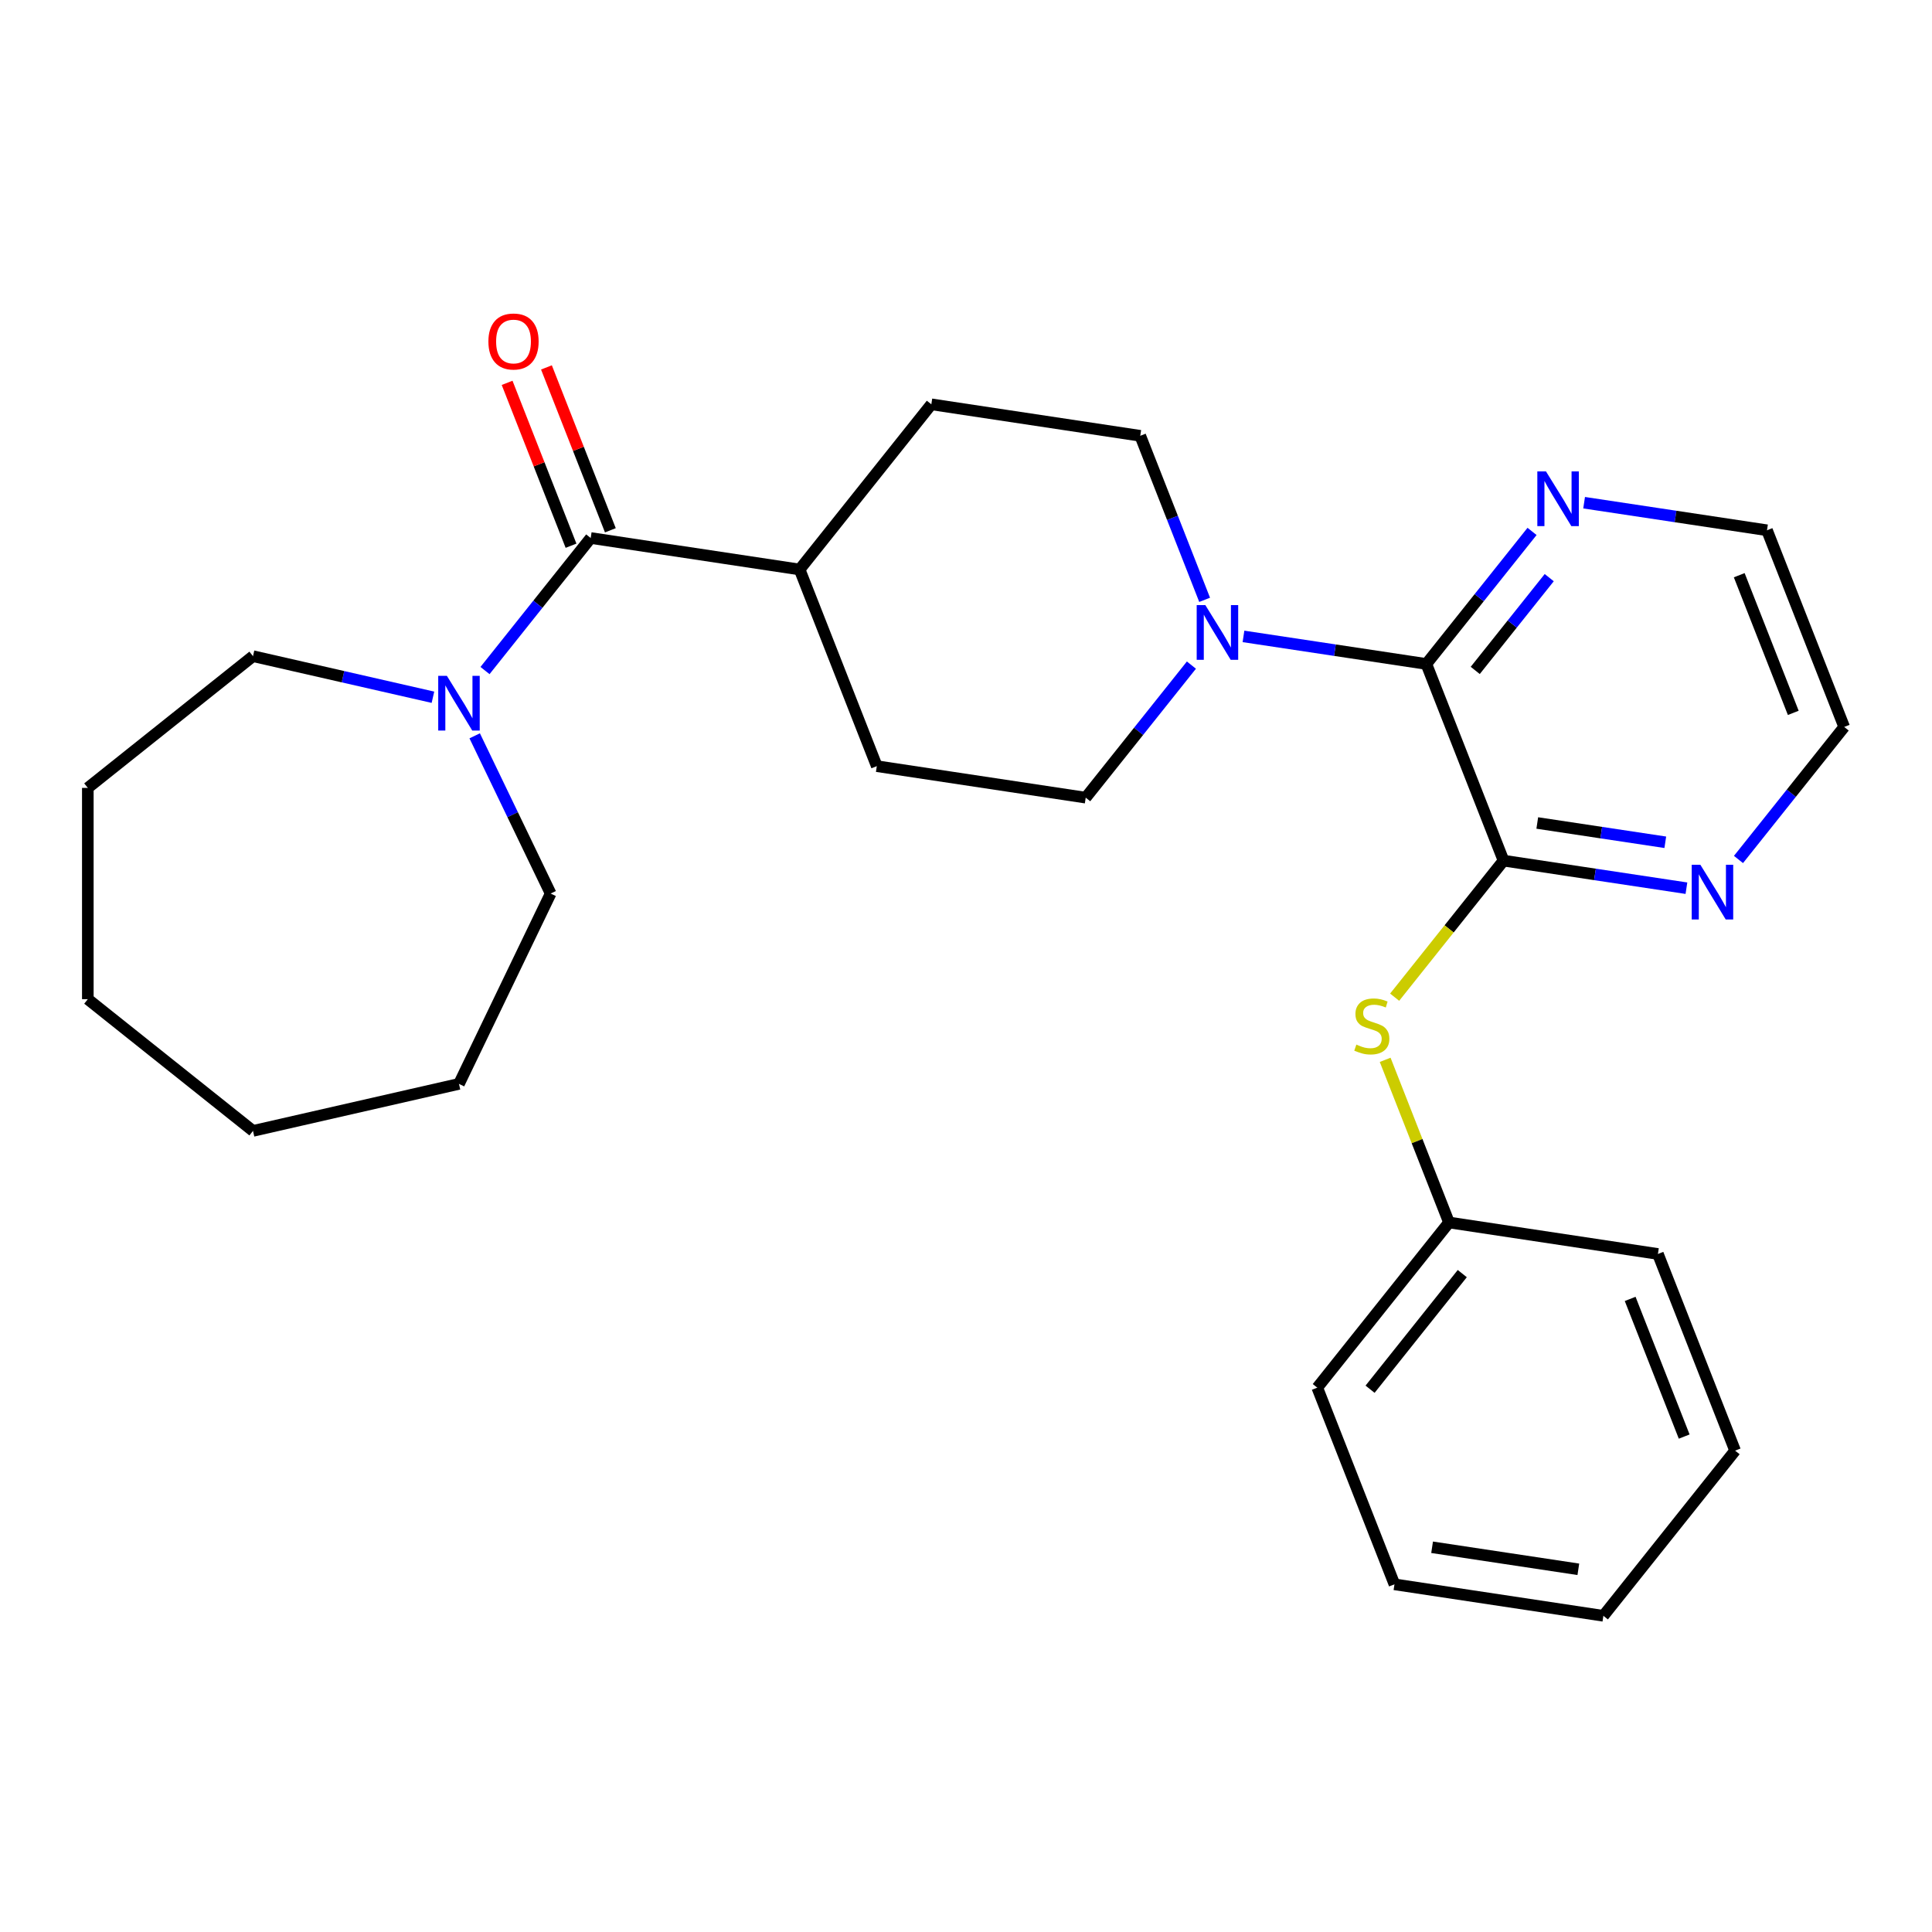 <?xml version='1.0' encoding='iso-8859-1'?>
<svg version='1.1' baseProfile='full'
              xmlns='http://www.w3.org/2000/svg'
                      xmlns:rdkit='http://www.rdkit.org/xml'
                      xmlns:xlink='http://www.w3.org/1999/xlink'
                  xml:space='preserve'
width='1000px' height='1000px' viewBox='0 0 1000 1000'>
<!-- END OF HEADER -->
<rect style='opacity:1.0;fill:#FFFFFF;stroke:none' width='1000' height='1000' x='0' y='0'> </rect>
<path class='bond-0' d='M 778.231,445.46 L 738.279,343.664' style='fill:none;fill-rule:evenodd;stroke:#000000;stroke-width:6px;stroke-linecap:butt;stroke-linejoin:miter;stroke-opacity:1' />
<path class='bond-4' d='M 778.231,445.46 L 750.047,480.801' style='fill:none;fill-rule:evenodd;stroke:#000000;stroke-width:6px;stroke-linecap:butt;stroke-linejoin:miter;stroke-opacity:1' />
<path class='bond-4' d='M 750.047,480.801 L 721.863,516.143' style='fill:none;fill-rule:evenodd;stroke:#CCCC00;stroke-width:6px;stroke-linecap:butt;stroke-linejoin:miter;stroke-opacity:1' />
<path class='bond-5' d='M 778.231,445.46 L 825.56,452.594' style='fill:none;fill-rule:evenodd;stroke:#000000;stroke-width:6px;stroke-linecap:butt;stroke-linejoin:miter;stroke-opacity:1' />
<path class='bond-5' d='M 825.56,452.594 L 872.89,459.727' style='fill:none;fill-rule:evenodd;stroke:#0000FF;stroke-width:6px;stroke-linecap:butt;stroke-linejoin:miter;stroke-opacity:1' />
<path class='bond-5' d='M 795.689,425.973 L 828.82,430.967' style='fill:none;fill-rule:evenodd;stroke:#000000;stroke-width:6px;stroke-linecap:butt;stroke-linejoin:miter;stroke-opacity:1' />
<path class='bond-5' d='M 828.82,430.967 L 861.951,435.961' style='fill:none;fill-rule:evenodd;stroke:#0000FF;stroke-width:6px;stroke-linecap:butt;stroke-linejoin:miter;stroke-opacity:1' />
<path class='bond-2' d='M 738.279,343.664 L 690.949,336.531' style='fill:none;fill-rule:evenodd;stroke:#000000;stroke-width:6px;stroke-linecap:butt;stroke-linejoin:miter;stroke-opacity:1' />
<path class='bond-2' d='M 690.949,336.531 L 643.62,329.397' style='fill:none;fill-rule:evenodd;stroke:#0000FF;stroke-width:6px;stroke-linecap:butt;stroke-linejoin:miter;stroke-opacity:1' />
<path class='bond-6' d='M 738.279,343.664 L 765.633,309.363' style='fill:none;fill-rule:evenodd;stroke:#000000;stroke-width:6px;stroke-linecap:butt;stroke-linejoin:miter;stroke-opacity:1' />
<path class='bond-6' d='M 765.633,309.363 L 792.988,275.061' style='fill:none;fill-rule:evenodd;stroke:#0000FF;stroke-width:6px;stroke-linecap:butt;stroke-linejoin:miter;stroke-opacity:1' />
<path class='bond-6' d='M 763.585,347.01 L 782.733,322.999' style='fill:none;fill-rule:evenodd;stroke:#000000;stroke-width:6px;stroke-linecap:butt;stroke-linejoin:miter;stroke-opacity:1' />
<path class='bond-6' d='M 782.733,322.999 L 801.881,298.988' style='fill:none;fill-rule:evenodd;stroke:#0000FF;stroke-width:6px;stroke-linecap:butt;stroke-linejoin:miter;stroke-opacity:1' />
<path class='bond-1' d='M 305.746,278.471 L 413.879,294.769' style='fill:none;fill-rule:evenodd;stroke:#000000;stroke-width:6px;stroke-linecap:butt;stroke-linejoin:miter;stroke-opacity:1' />
<path class='bond-3' d='M 305.746,278.471 L 278.391,312.772' style='fill:none;fill-rule:evenodd;stroke:#000000;stroke-width:6px;stroke-linecap:butt;stroke-linejoin:miter;stroke-opacity:1' />
<path class='bond-3' d='M 278.391,312.772 L 251.037,347.074' style='fill:none;fill-rule:evenodd;stroke:#0000FF;stroke-width:6px;stroke-linecap:butt;stroke-linejoin:miter;stroke-opacity:1' />
<path class='bond-10' d='M 315.925,274.475 L 299.382,232.325' style='fill:none;fill-rule:evenodd;stroke:#000000;stroke-width:6px;stroke-linecap:butt;stroke-linejoin:miter;stroke-opacity:1' />
<path class='bond-10' d='M 299.382,232.325 L 282.84,190.174' style='fill:none;fill-rule:evenodd;stroke:#FF0000;stroke-width:6px;stroke-linecap:butt;stroke-linejoin:miter;stroke-opacity:1' />
<path class='bond-10' d='M 295.566,282.466 L 279.023,240.315' style='fill:none;fill-rule:evenodd;stroke:#000000;stroke-width:6px;stroke-linecap:butt;stroke-linejoin:miter;stroke-opacity:1' />
<path class='bond-10' d='M 279.023,240.315 L 262.48,198.164' style='fill:none;fill-rule:evenodd;stroke:#FF0000;stroke-width:6px;stroke-linecap:butt;stroke-linejoin:miter;stroke-opacity:1' />
<path class='bond-8' d='M 623.515,310.472 L 606.855,268.021' style='fill:none;fill-rule:evenodd;stroke:#0000FF;stroke-width:6px;stroke-linecap:butt;stroke-linejoin:miter;stroke-opacity:1' />
<path class='bond-8' d='M 606.855,268.021 L 590.194,225.571' style='fill:none;fill-rule:evenodd;stroke:#000000;stroke-width:6px;stroke-linecap:butt;stroke-linejoin:miter;stroke-opacity:1' />
<path class='bond-9' d='M 616.673,344.26 L 589.319,378.561' style='fill:none;fill-rule:evenodd;stroke:#0000FF;stroke-width:6px;stroke-linecap:butt;stroke-linejoin:miter;stroke-opacity:1' />
<path class='bond-9' d='M 589.319,378.561 L 561.964,412.863' style='fill:none;fill-rule:evenodd;stroke:#000000;stroke-width:6px;stroke-linecap:butt;stroke-linejoin:miter;stroke-opacity:1' />
<path class='bond-14' d='M 245.7,380.861 L 265.356,421.677' style='fill:none;fill-rule:evenodd;stroke:#0000FF;stroke-width:6px;stroke-linecap:butt;stroke-linejoin:miter;stroke-opacity:1' />
<path class='bond-14' d='M 265.356,421.677 L 285.012,462.493' style='fill:none;fill-rule:evenodd;stroke:#000000;stroke-width:6px;stroke-linecap:butt;stroke-linejoin:miter;stroke-opacity:1' />
<path class='bond-15' d='M 224.091,360.892 L 177.521,350.263' style='fill:none;fill-rule:evenodd;stroke:#0000FF;stroke-width:6px;stroke-linecap:butt;stroke-linejoin:miter;stroke-opacity:1' />
<path class='bond-15' d='M 177.521,350.263 L 130.951,339.634' style='fill:none;fill-rule:evenodd;stroke:#000000;stroke-width:6px;stroke-linecap:butt;stroke-linejoin:miter;stroke-opacity:1' />
<path class='bond-13' d='M 716.962,548.571 L 733.481,590.661' style='fill:none;fill-rule:evenodd;stroke:#CCCC00;stroke-width:6px;stroke-linecap:butt;stroke-linejoin:miter;stroke-opacity:1' />
<path class='bond-13' d='M 733.481,590.661 L 750.001,632.752' style='fill:none;fill-rule:evenodd;stroke:#000000;stroke-width:6px;stroke-linecap:butt;stroke-linejoin:miter;stroke-opacity:1' />
<path class='bond-16' d='M 899.836,444.864 L 927.191,410.563' style='fill:none;fill-rule:evenodd;stroke:#0000FF;stroke-width:6px;stroke-linecap:butt;stroke-linejoin:miter;stroke-opacity:1' />
<path class='bond-16' d='M 927.191,410.563 L 954.545,376.261' style='fill:none;fill-rule:evenodd;stroke:#000000;stroke-width:6px;stroke-linecap:butt;stroke-linejoin:miter;stroke-opacity:1' />
<path class='bond-27' d='M 819.934,260.198 L 867.264,267.332' style='fill:none;fill-rule:evenodd;stroke:#0000FF;stroke-width:6px;stroke-linecap:butt;stroke-linejoin:miter;stroke-opacity:1' />
<path class='bond-27' d='M 867.264,267.332 L 914.594,274.466' style='fill:none;fill-rule:evenodd;stroke:#000000;stroke-width:6px;stroke-linecap:butt;stroke-linejoin:miter;stroke-opacity:1' />
<path class='bond-7' d='M 413.879,294.769 L 453.831,396.564' style='fill:none;fill-rule:evenodd;stroke:#000000;stroke-width:6px;stroke-linecap:butt;stroke-linejoin:miter;stroke-opacity:1' />
<path class='bond-28' d='M 413.879,294.769 L 482.061,209.272' style='fill:none;fill-rule:evenodd;stroke:#000000;stroke-width:6px;stroke-linecap:butt;stroke-linejoin:miter;stroke-opacity:1' />
<path class='bond-12' d='M 590.194,225.571 L 482.061,209.272' style='fill:none;fill-rule:evenodd;stroke:#000000;stroke-width:6px;stroke-linecap:butt;stroke-linejoin:miter;stroke-opacity:1' />
<path class='bond-11' d='M 561.964,412.863 L 453.831,396.564' style='fill:none;fill-rule:evenodd;stroke:#000000;stroke-width:6px;stroke-linecap:butt;stroke-linejoin:miter;stroke-opacity:1' />
<path class='bond-18' d='M 750.001,632.752 L 681.819,718.249' style='fill:none;fill-rule:evenodd;stroke:#000000;stroke-width:6px;stroke-linecap:butt;stroke-linejoin:miter;stroke-opacity:1' />
<path class='bond-18' d='M 756.873,659.213 L 709.146,719.061' style='fill:none;fill-rule:evenodd;stroke:#000000;stroke-width:6px;stroke-linecap:butt;stroke-linejoin:miter;stroke-opacity:1' />
<path class='bond-19' d='M 750.001,632.752 L 858.134,649.051' style='fill:none;fill-rule:evenodd;stroke:#000000;stroke-width:6px;stroke-linecap:butt;stroke-linejoin:miter;stroke-opacity:1' />
<path class='bond-20' d='M 285.012,462.493 L 237.564,561.018' style='fill:none;fill-rule:evenodd;stroke:#000000;stroke-width:6px;stroke-linecap:butt;stroke-linejoin:miter;stroke-opacity:1' />
<path class='bond-21' d='M 130.951,339.634 L 45.455,407.815' style='fill:none;fill-rule:evenodd;stroke:#000000;stroke-width:6px;stroke-linecap:butt;stroke-linejoin:miter;stroke-opacity:1' />
<path class='bond-17' d='M 954.545,376.261 L 914.594,274.466' style='fill:none;fill-rule:evenodd;stroke:#000000;stroke-width:6px;stroke-linecap:butt;stroke-linejoin:miter;stroke-opacity:1' />
<path class='bond-17' d='M 928.194,368.982 L 900.227,297.726' style='fill:none;fill-rule:evenodd;stroke:#000000;stroke-width:6px;stroke-linecap:butt;stroke-linejoin:miter;stroke-opacity:1' />
<path class='bond-23' d='M 681.819,718.249 L 721.771,820.044' style='fill:none;fill-rule:evenodd;stroke:#000000;stroke-width:6px;stroke-linecap:butt;stroke-linejoin:miter;stroke-opacity:1' />
<path class='bond-22' d='M 858.134,649.051 L 898.086,750.846' style='fill:none;fill-rule:evenodd;stroke:#000000;stroke-width:6px;stroke-linecap:butt;stroke-linejoin:miter;stroke-opacity:1' />
<path class='bond-22' d='M 843.768,672.31 L 871.734,743.567' style='fill:none;fill-rule:evenodd;stroke:#000000;stroke-width:6px;stroke-linecap:butt;stroke-linejoin:miter;stroke-opacity:1' />
<path class='bond-25' d='M 237.564,561.018 L 130.951,585.352' style='fill:none;fill-rule:evenodd;stroke:#000000;stroke-width:6px;stroke-linecap:butt;stroke-linejoin:miter;stroke-opacity:1' />
<path class='bond-26' d='M 45.455,407.815 L 45.455,517.17' style='fill:none;fill-rule:evenodd;stroke:#000000;stroke-width:6px;stroke-linecap:butt;stroke-linejoin:miter;stroke-opacity:1' />
<path class='bond-24' d='M 898.086,750.846 L 829.904,836.343' style='fill:none;fill-rule:evenodd;stroke:#000000;stroke-width:6px;stroke-linecap:butt;stroke-linejoin:miter;stroke-opacity:1' />
<path class='bond-29' d='M 721.771,820.044 L 829.904,836.343' style='fill:none;fill-rule:evenodd;stroke:#000000;stroke-width:6px;stroke-linecap:butt;stroke-linejoin:miter;stroke-opacity:1' />
<path class='bond-29' d='M 741.251,800.863 L 816.944,812.272' style='fill:none;fill-rule:evenodd;stroke:#000000;stroke-width:6px;stroke-linecap:butt;stroke-linejoin:miter;stroke-opacity:1' />
<path class='bond-30' d='M 130.951,585.352 L 45.455,517.17' style='fill:none;fill-rule:evenodd;stroke:#000000;stroke-width:6px;stroke-linecap:butt;stroke-linejoin:miter;stroke-opacity:1' />
<path  class='atom-3' d='M 623.886 313.206
L 633.166 328.206
Q 634.086 329.686, 635.566 332.366
Q 637.046 335.046, 637.126 335.206
L 637.126 313.206
L 640.886 313.206
L 640.886 341.526
L 637.006 341.526
L 627.046 325.126
Q 625.886 323.206, 624.646 321.006
Q 623.446 318.806, 623.086 318.126
L 623.086 341.526
L 619.406 341.526
L 619.406 313.206
L 623.886 313.206
' fill='#0000FF'/>
<path  class='atom-4' d='M 231.304 349.808
L 240.584 364.808
Q 241.504 366.288, 242.984 368.968
Q 244.464 371.648, 244.544 371.808
L 244.544 349.808
L 248.304 349.808
L 248.304 378.128
L 244.424 378.128
L 234.464 361.728
Q 233.304 359.808, 232.064 357.608
Q 230.864 355.408, 230.504 354.728
L 230.504 378.128
L 226.824 378.128
L 226.824 349.808
L 231.304 349.808
' fill='#0000FF'/>
<path  class='atom-5' d='M 702.049 540.677
Q 702.369 540.797, 703.689 541.357
Q 705.009 541.917, 706.449 542.277
Q 707.929 542.597, 709.369 542.597
Q 712.049 542.597, 713.609 541.317
Q 715.169 539.997, 715.169 537.717
Q 715.169 536.157, 714.369 535.197
Q 713.609 534.237, 712.409 533.717
Q 711.209 533.197, 709.209 532.597
Q 706.689 531.837, 705.169 531.117
Q 703.689 530.397, 702.609 528.877
Q 701.569 527.357, 701.569 524.797
Q 701.569 521.237, 703.969 519.037
Q 706.409 516.837, 711.209 516.837
Q 714.489 516.837, 718.209 518.397
L 717.289 521.477
Q 713.889 520.077, 711.329 520.077
Q 708.569 520.077, 707.049 521.237
Q 705.529 522.357, 705.569 524.317
Q 705.569 525.837, 706.329 526.757
Q 707.129 527.677, 708.249 528.197
Q 709.409 528.717, 711.329 529.317
Q 713.889 530.117, 715.409 530.917
Q 716.929 531.717, 718.009 533.357
Q 719.129 534.957, 719.129 537.717
Q 719.129 541.637, 716.489 543.757
Q 713.889 545.837, 709.529 545.837
Q 707.009 545.837, 705.089 545.277
Q 703.209 544.757, 700.969 543.837
L 702.049 540.677
' fill='#CCCC00'/>
<path  class='atom-6' d='M 880.104 447.598
L 889.384 462.598
Q 890.304 464.078, 891.784 466.758
Q 893.264 469.438, 893.344 469.598
L 893.344 447.598
L 897.104 447.598
L 897.104 475.918
L 893.224 475.918
L 883.264 459.518
Q 882.104 457.598, 880.864 455.398
Q 879.664 453.198, 879.304 452.518
L 879.304 475.918
L 875.624 475.918
L 875.624 447.598
L 880.104 447.598
' fill='#0000FF'/>
<path  class='atom-7' d='M 800.2 244.008
L 809.48 259.008
Q 810.4 260.488, 811.88 263.168
Q 813.36 265.848, 813.44 266.008
L 813.44 244.008
L 817.2 244.008
L 817.2 272.328
L 813.32 272.328
L 803.36 255.928
Q 802.2 254.008, 800.96 251.808
Q 799.76 249.608, 799.4 248.928
L 799.4 272.328
L 795.72 272.328
L 795.72 244.008
L 800.2 244.008
' fill='#0000FF'/>
<path  class='atom-11' d='M 252.794 176.755
Q 252.794 169.955, 256.154 166.155
Q 259.514 162.355, 265.794 162.355
Q 272.074 162.355, 275.434 166.155
Q 278.794 169.955, 278.794 176.755
Q 278.794 183.635, 275.394 187.555
Q 271.994 191.435, 265.794 191.435
Q 259.554 191.435, 256.154 187.555
Q 252.794 183.675, 252.794 176.755
M 265.794 188.235
Q 270.114 188.235, 272.434 185.355
Q 274.794 182.435, 274.794 176.755
Q 274.794 171.195, 272.434 168.395
Q 270.114 165.555, 265.794 165.555
Q 261.474 165.555, 259.114 168.355
Q 256.794 171.155, 256.794 176.755
Q 256.794 182.475, 259.114 185.355
Q 261.474 188.235, 265.794 188.235
' fill='#FF0000'/>
</svg>
